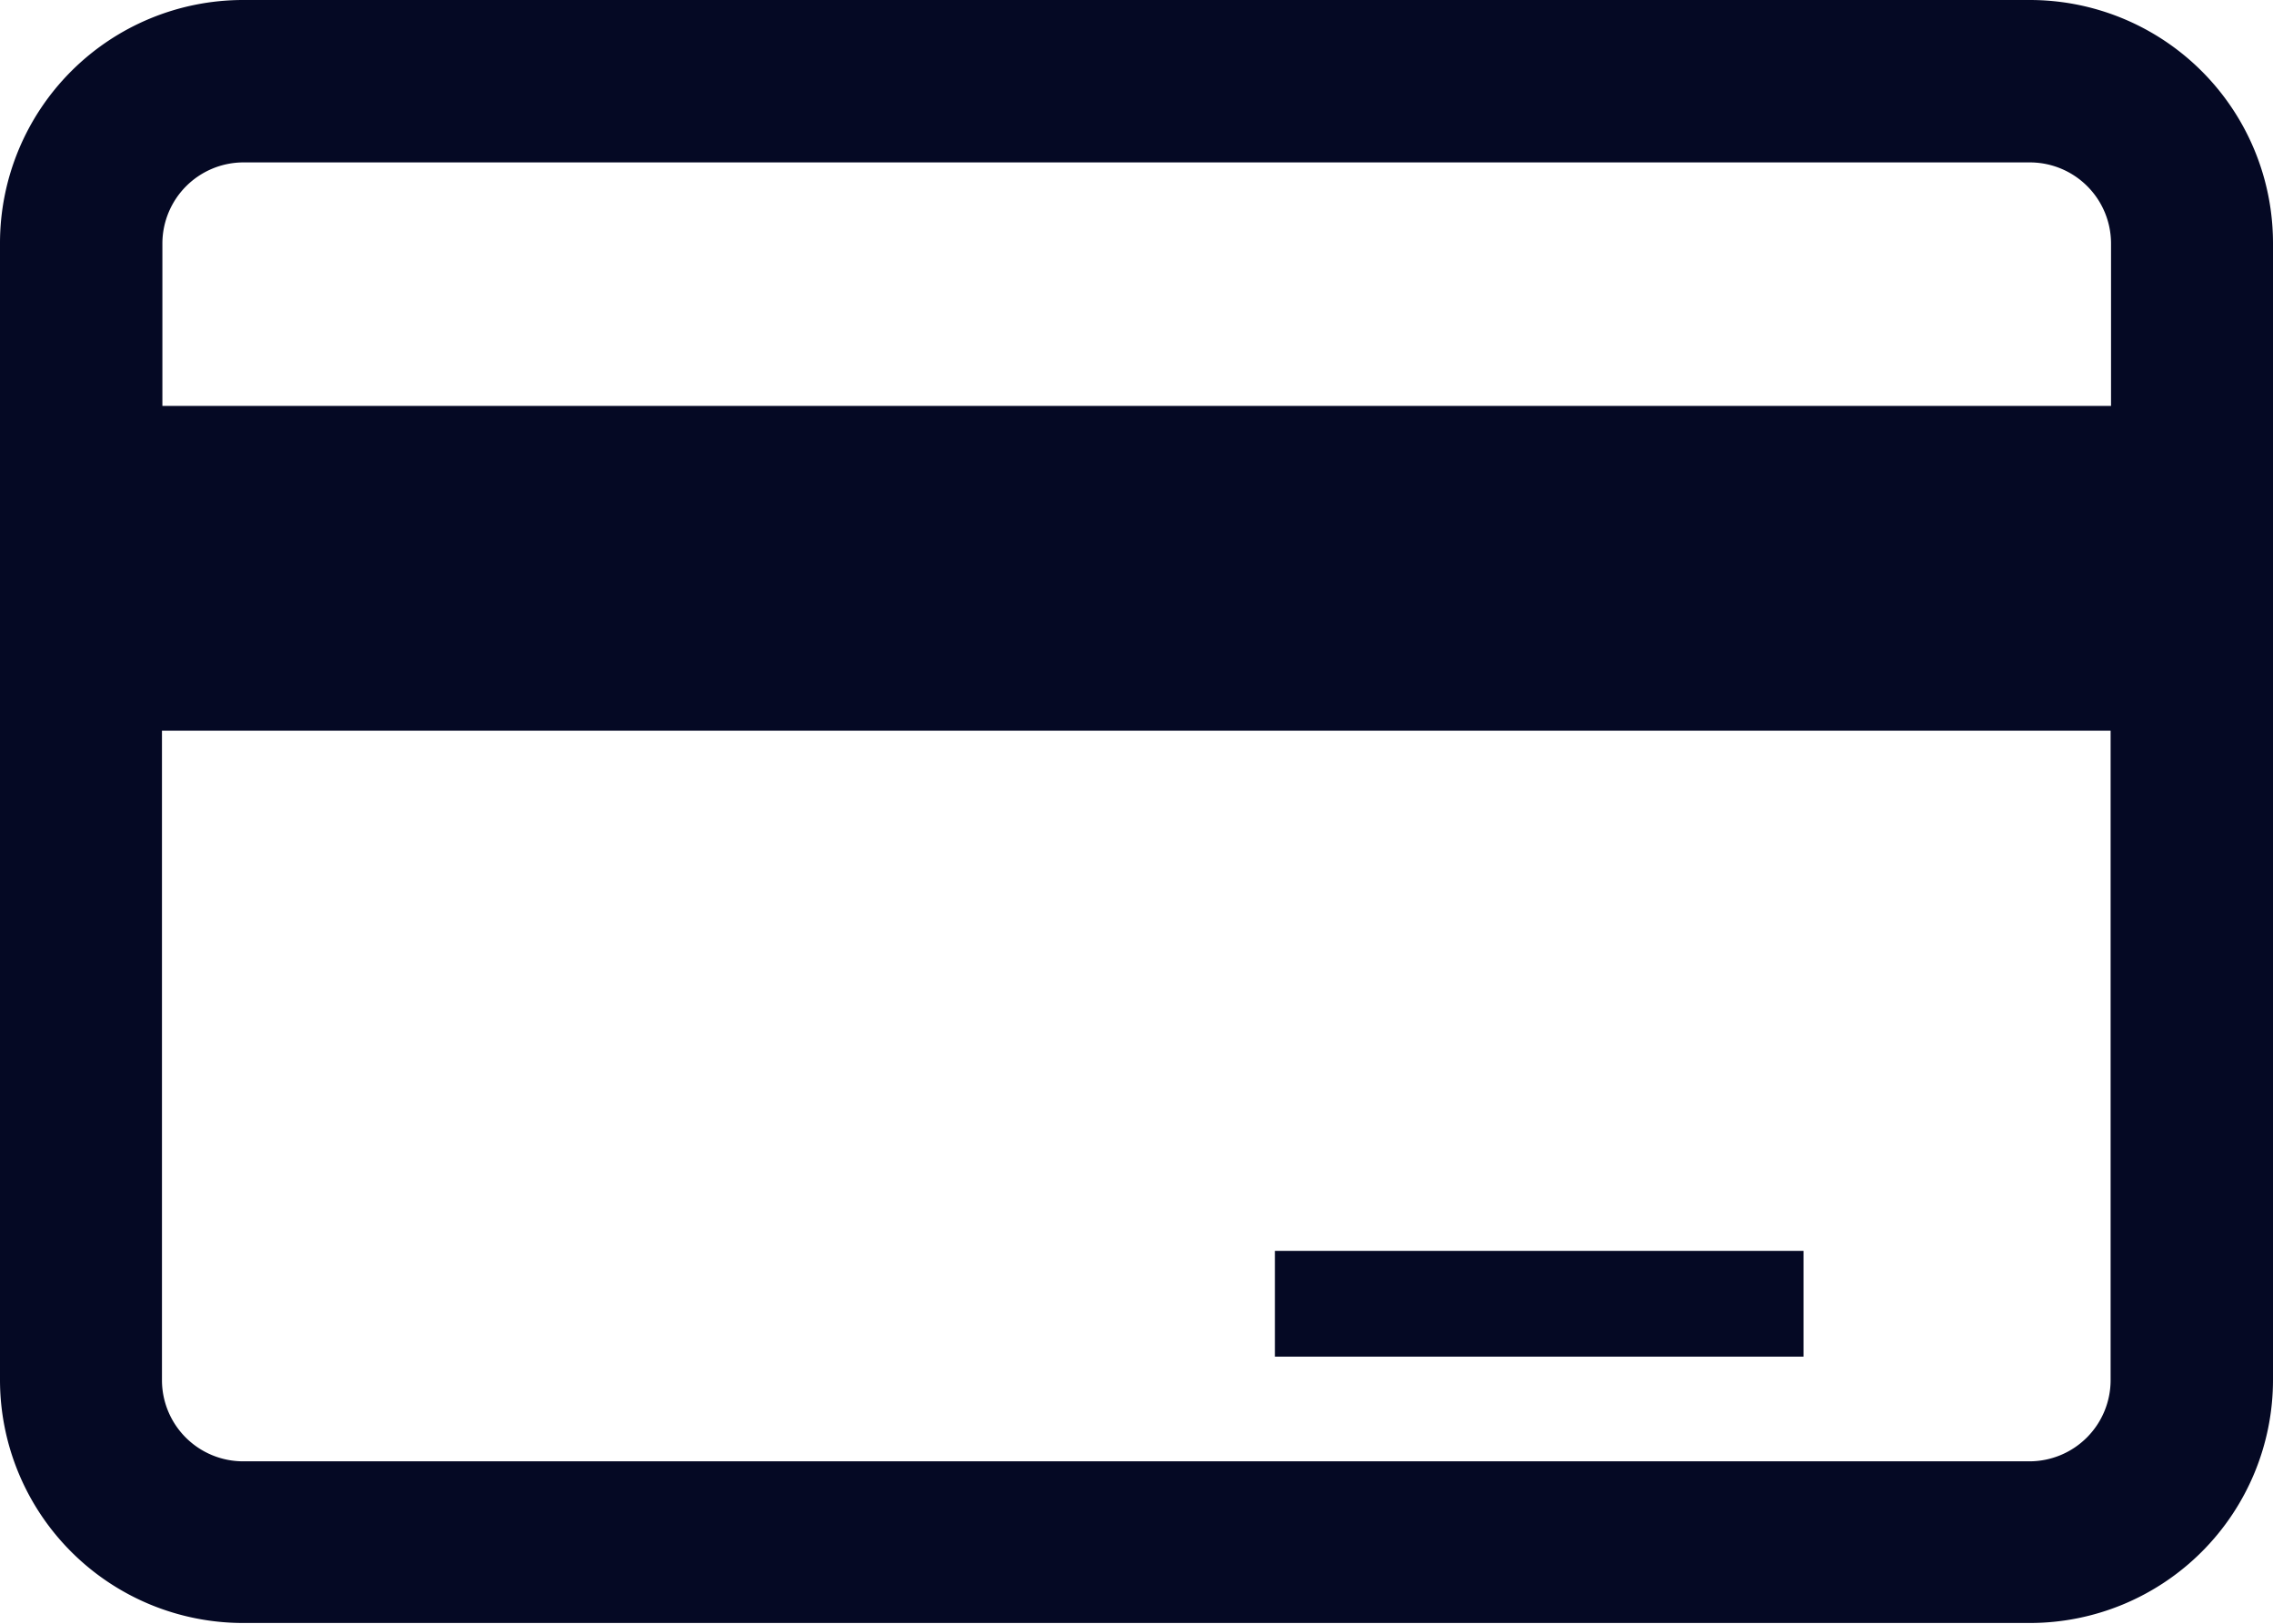 <svg xmlns="http://www.w3.org/2000/svg" width="21.5" height="15.357" viewBox="0 0 21.5 15.357">
  <g id="_1e8500413563a512936de2e26120d573" data-name="1e8500413563a512936de2e26120d573" transform="translate(-2 -6)">
    <path id="Path_11437" data-name="Path 11437" d="M21.2,6H4.3A2.3,2.3,0,0,0,2,8.3v10.75a2.3,2.3,0,0,0,2.3,2.3H21.2a2.3,2.3,0,0,0,2.3-2.3V8.3A2.3,2.3,0,0,0,21.2,6ZM4.3,7.536H21.2a.768.768,0,0,1,.768.768V9.839H3.536V8.3A.768.768,0,0,1,4.3,7.536ZM21.2,19.821H4.3a.768.768,0,0,1-.768-.768V12.911H21.964v6.143A.768.768,0,0,1,21.2,19.821Z" transform="translate(0 0)" fill="#050924"/>
    <rect id="Rectangle_12381" data-name="Rectangle 12381" width="5" height="1" transform="translate(14.059 17.831)" fill="#050924"/>
  </g>
</svg>
